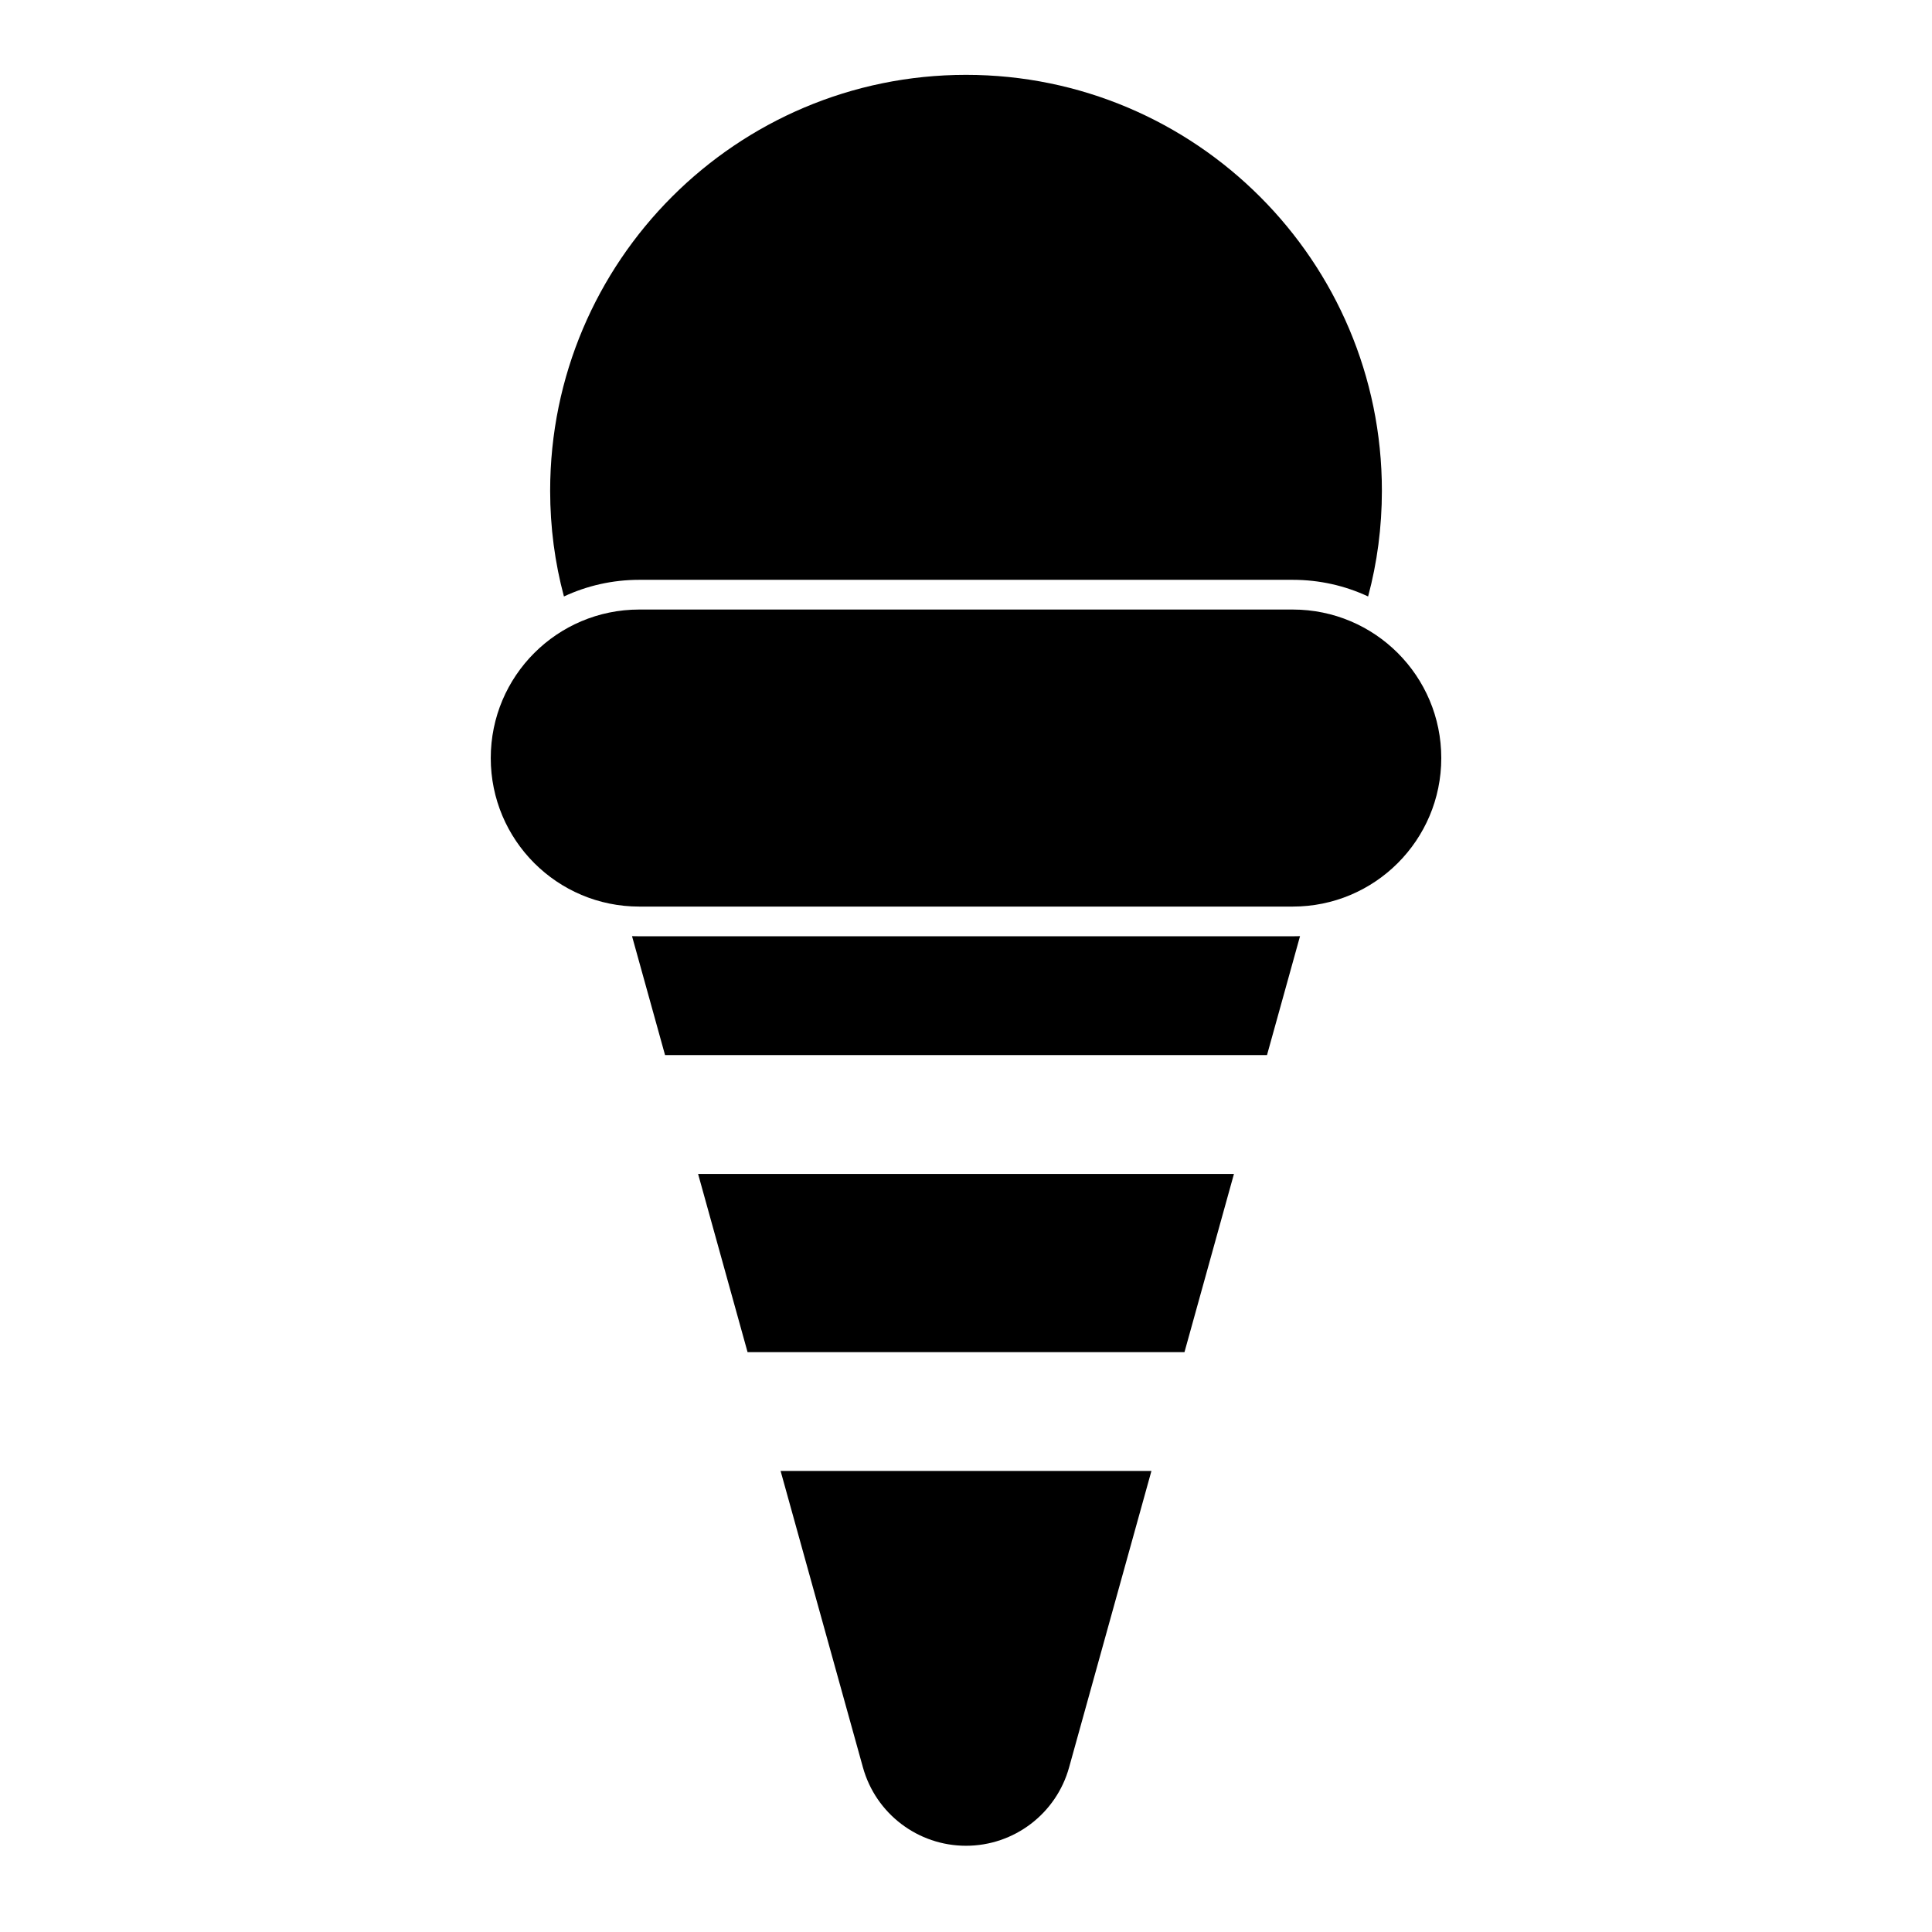 <?xml version="1.0" encoding="UTF-8"?>
<!-- Uploaded to: ICON Repo, www.iconrepo.com, Generator: ICON Repo Mixer Tools -->
<svg fill="#000000" width="800px" height="800px" version="1.1" viewBox="144 144 512 512" xmlns="http://www.w3.org/2000/svg">
 <path d="m449.14 533.82h-98.273l21.82 78.562c3.402 12.266 14.578 20.766 27.316 20.766s23.914-8.5 27.316-20.766zm8.754-31.488h-115.78l-13.113-47.23h142.01l-13.113 47.23zm-146.4-110.24 8.754 31.52h159.52l8.754-31.52c-0.645 0.016-1.273 0.031-1.922 0.031h-173.18c-0.645 0-1.289-0.016-1.922-0.031zm-37.438-47.199v0c0 21.742 17.617 39.359 39.359 39.359h173.18c21.742 0 39.359-17.617 39.359-39.359 0-21.742-17.617-39.359-39.359-39.359h-173.18c-21.742 0-39.359 17.617-39.359 39.359zm19.398-42.824c6.062-2.832 12.832-4.41 19.965-4.41h173.18c7.133 0 13.902 1.574 19.965 4.41 2.394-8.926 3.652-18.324 3.652-28.023 0-60.82-49.391-110.21-110.21-110.21-60.82 0-110.21 49.391-110.21 110.21 0 9.699 1.258 19.098 3.652 28.023z" fill-rule="evenodd"/>
</svg>